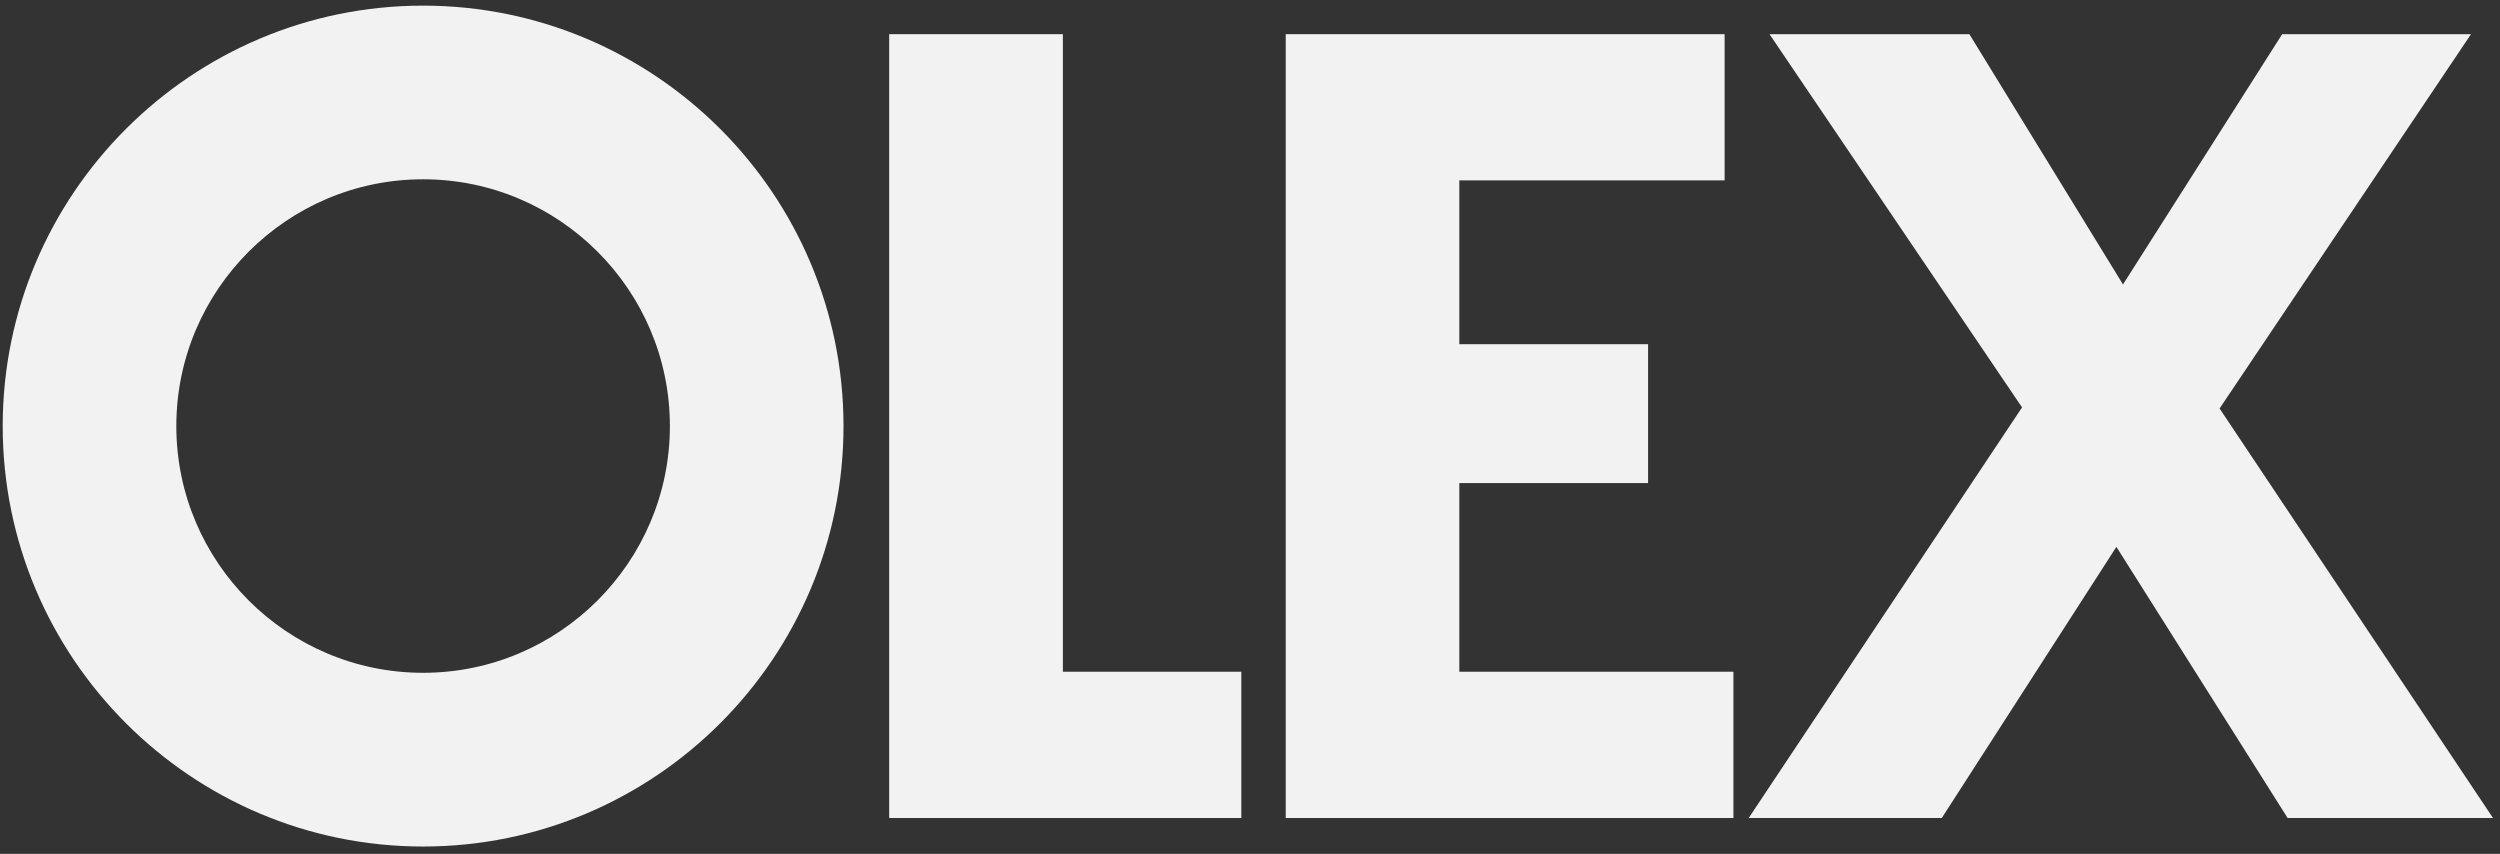 <?xml version="1.0" encoding="UTF-8" standalone="no"?> <svg xmlns="http://www.w3.org/2000/svg" xmlns:xlink="http://www.w3.org/1999/xlink" xmlns:serif="http://www.serif.com/" width="100%" height="100%" viewBox="0 0 568 194" version="1.1" xml:space="preserve" style="fill-rule:evenodd;clip-rule:evenodd;stroke-linejoin:round;stroke-miterlimit:2;"><rect x="0" y="0" width="568" height="194" fill="#333333" stroke="none"/> <g id="Artboard1" transform="matrix(1,0,0,1,-0.249,0.092)"> <rect x="0.249" y="-0.092" width="567.036" height="193.616" style="fill:none;"></rect> <g transform="matrix(0.998,0,0,0.998,0.863,0.622)"> <g id="logo_olex_final"> <g> <g id="Group-3"> <path id="Fill-1" d="M95.703,40.101C64.729,40.101 39.525,65.304 39.525,96.286C39.525,127.263 64.729,152.452 95.703,152.452C126.685,152.452 151.888,127.263 151.888,96.286C151.888,65.304 126.685,40.101 95.703,40.101ZM95.703,192C42.923,192 0,149.07 0,96.286C0,43.505 42.923,0.568 95.703,0.568C148.483,0.568 191.413,43.505 191.413,96.286C191.413,149.07 148.483,192 95.703,192Z" style="fill:rgb(242,242,242);"></path> </g> <path id="Fill-4" d="M402.223,7.065L447.722,7.065L482.695,64.041L518.933,7.065L561.921,7.065L504.684,92.278L566.93,185.509L520.174,185.509L481.193,123.779L441.442,185.509L397.482,185.509L459.714,92.032L402.223,7.065" style="fill:rgb(242,242,242);"></path> <path id="Fill-5" d="M241.355,152.206L241.355,7.065L201.815,7.065L201.815,185.509L281.977,185.509L281.977,152.206L241.355,152.206" style="fill:rgb(242,242,242);"></path> <path id="Fill-6" d="M331.606,152.206L331.606,109.261L374.58,109.261L374.58,77.645L331.606,77.645L331.606,40.348L392.002,40.348L392.002,7.065L292.089,7.065L292.089,185.509L394.005,185.509L394.005,152.206L331.606,152.206" style="fill:rgb(242,242,242);"></path> </g> </g> </g> </g> </svg> 